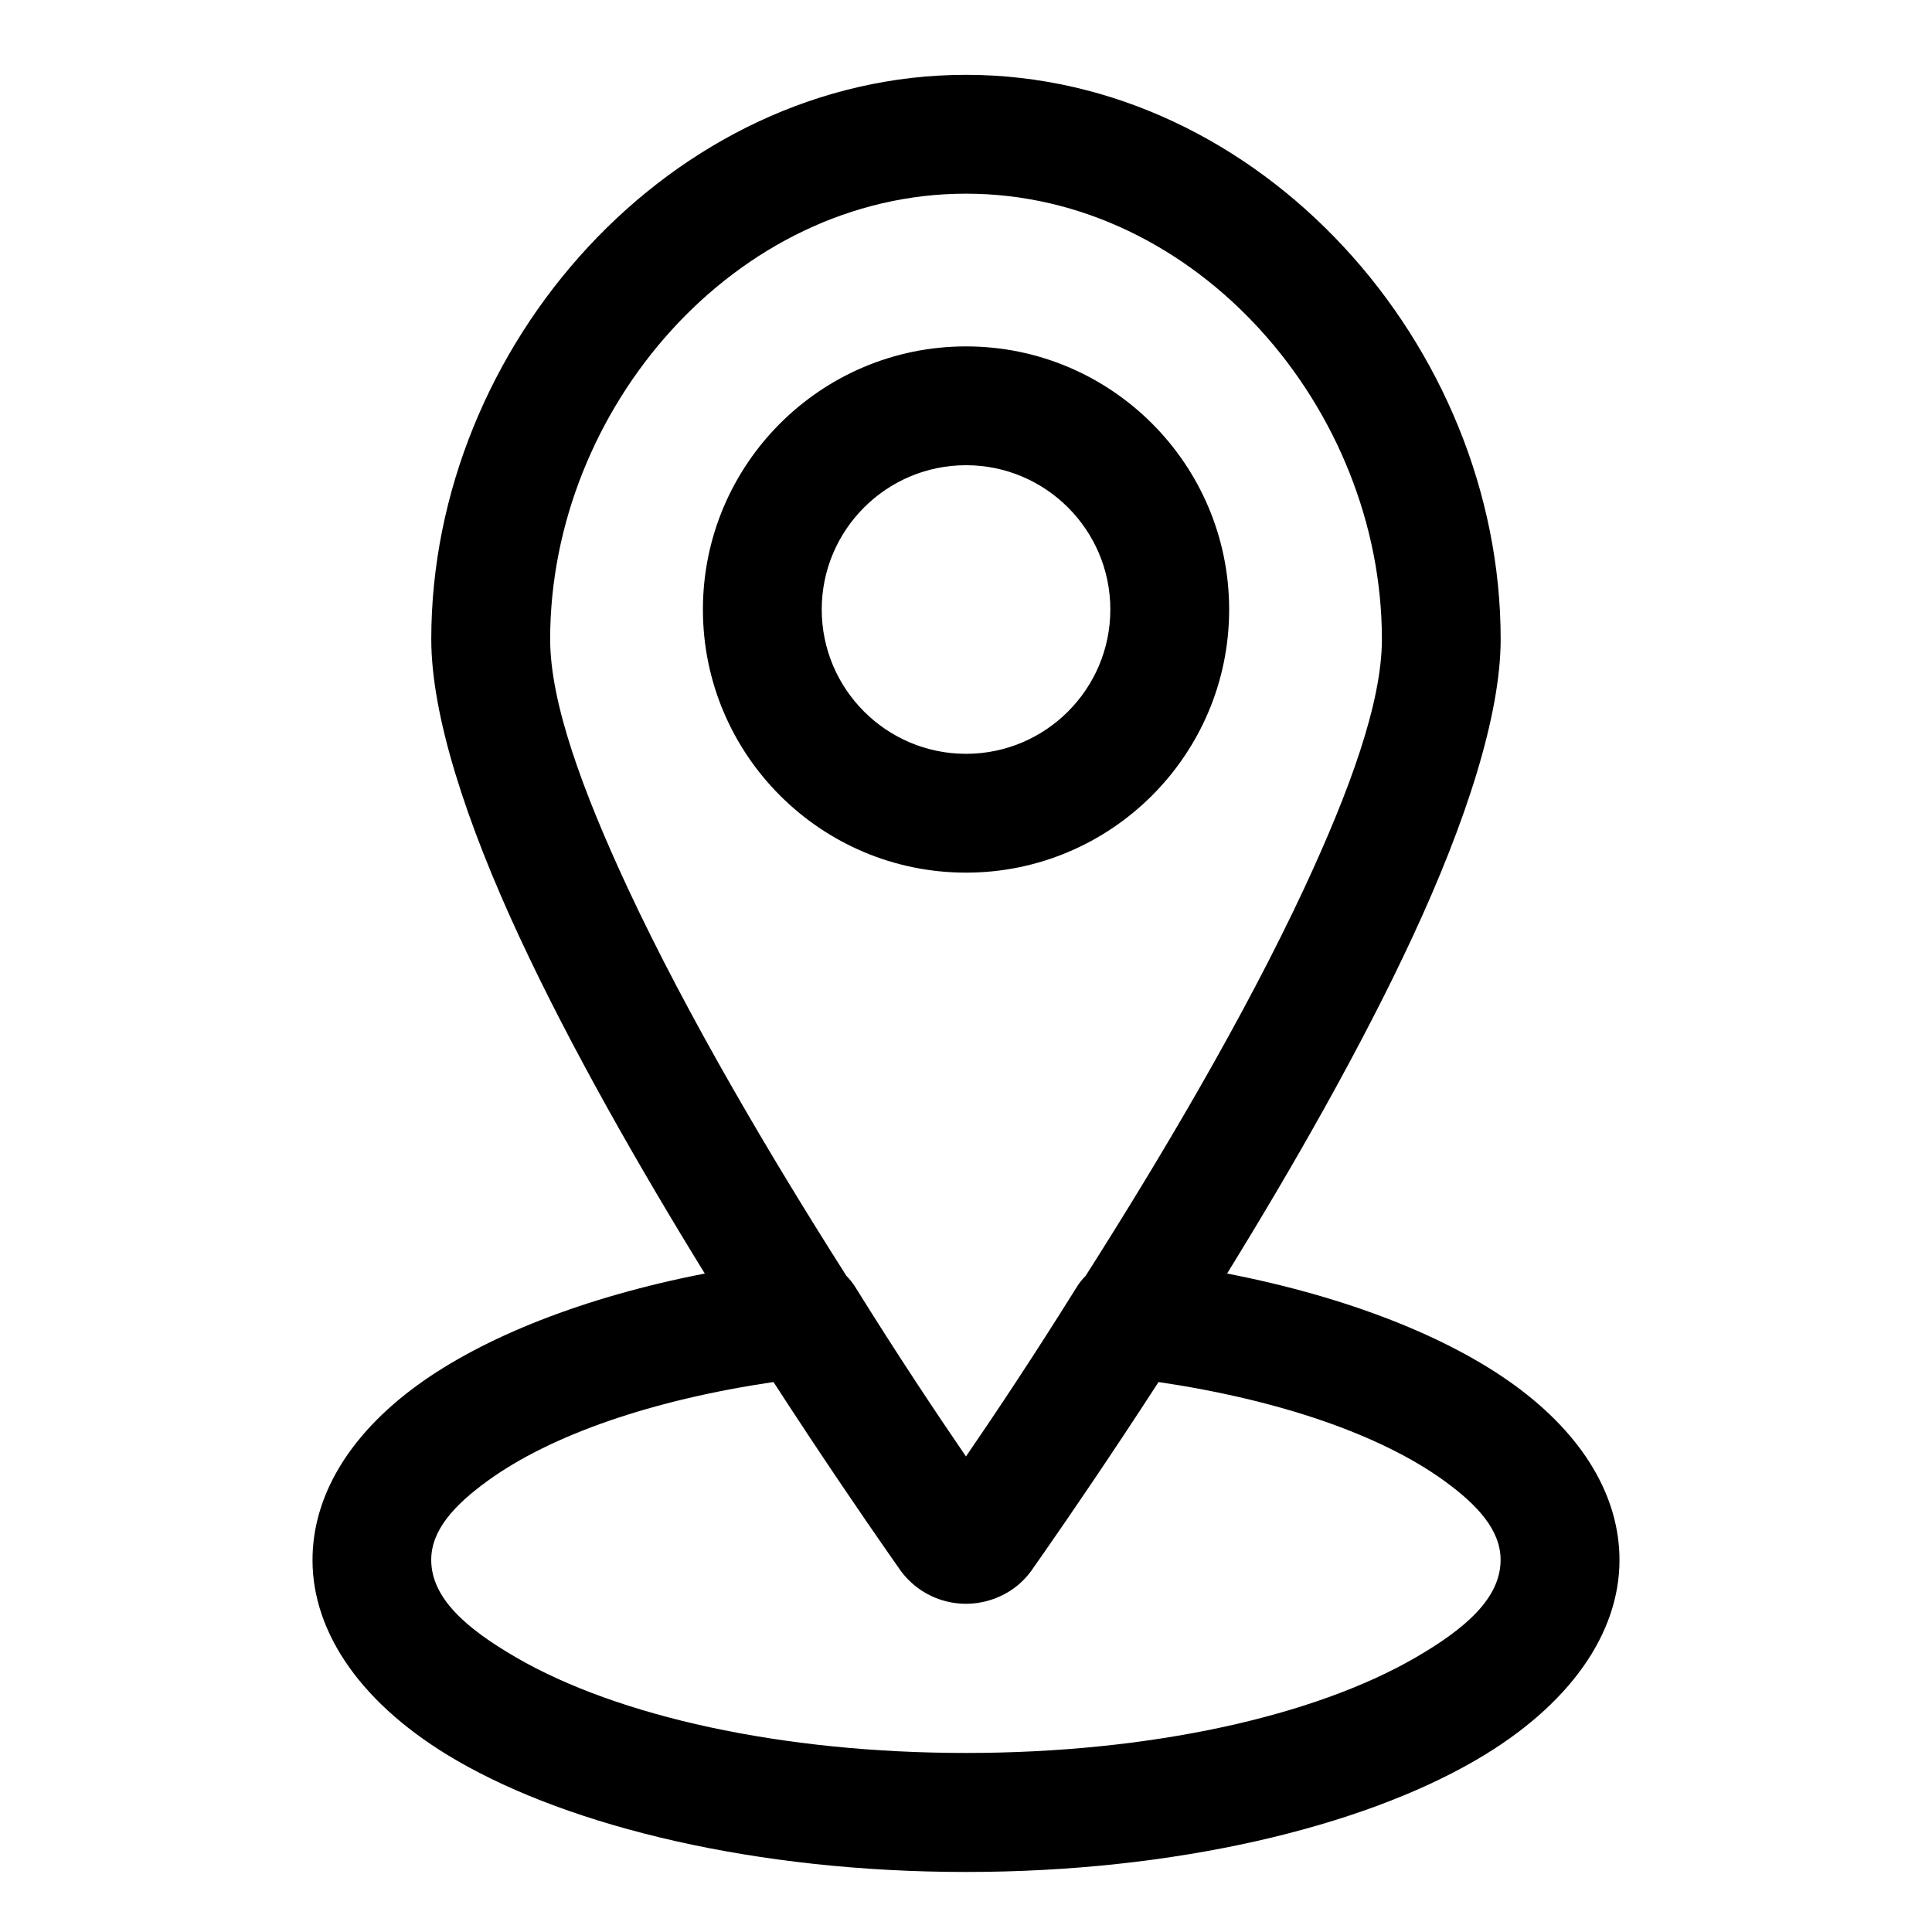 <?xml version="1.0" encoding="UTF-8"?>
<!-- The Best Svg Icon site in the world: iconSvg.co, Visit us! https://iconsvg.co -->
<svg fill="#000000" width="800px" height="800px" version="1.1" viewBox="144 144 512 512" xmlns="http://www.w3.org/2000/svg">
 <path d="m330.79 481.5c-31.977 6.219-58.551 16.781-76.184 29.598-18.391 13.398-27.789 29.691-27.789 46.336 0 19.398 13.145 38.59 38.242 53.121 30.465 17.664 79.523 29.535 134.94 29.535s104.48-11.871 134.94-29.535c25.098-14.531 38.242-33.723 38.242-53.121 0-16.641-9.398-32.938-27.805-46.336-17.617-12.816-44.211-23.379-76.184-29.598 17.383-28.184 35.488-59.828 49.121-89.145 14.199-30.527 23.379-58.852 23.379-78.957 0-77.934-63.762-149.57-141.7-149.57s-141.7 71.637-141.7 149.57c0 20.105 9.18 48.43 23.379 78.957 13.633 29.301 31.738 60.961 49.105 89.145zm120.21 28.797c-12.594 19.43-23.586 35.488-30.496 45.406l-0.301 0.41-0.645 0.945-0.566 0.805c-0.52 0.738-1.008 1.449-1.465 2.094l-0.188 0.27-0.203 0.27-0.188 0.25-0.812 1-0.875 0.938-0.219 0.219-0.703 0.656-0.234 0.203-0.234 0.219-0.25 0.203-0.25 0.188-0.25 0.203-0.5 0.375-0.27 0.188-0.25 0.172-0.27 0.188-0.27 0.172-0.27 0.156-0.27 0.172-0.285 0.156-0.27 0.156-0.285 0.156-1.141 0.562-0.285 0.125-0.301 0.125-0.285 0.125-0.301 0.125-0.902 0.328-0.602 0.188-0.316 0.094-0.301 0.094-0.633 0.156-0.301 0.078-1.266 0.25-0.316 0.047-0.332 0.047-0.316 0.047-0.316 0.031-0.332 0.031-0.316 0.031-0.332 0.016-0.316 0.016-0.664 0.031h-0.316c-5.777 0-11.242-2.312-15.242-6.344-0.836-0.836-1.605-1.762-2.297-2.738v-0.016c-0.457-0.645-0.945-1.355-1.465-2.094l-1.211-1.73-0.301-0.426c-6.91-9.918-17.902-25.977-30.496-45.422-32.055 4.738-58.93 13.949-75.871 26.277-8.723 6.344-14.832 12.973-14.832 20.859 0 10.172 9.383 18.262 22.547 25.883 26.859 15.57 70.297 25.285 119.15 25.285 48.855 0 92.293-9.715 119.15-25.285 13.16-7.621 22.547-15.711 22.547-25.883 0-7.887-6.109-14.531-14.832-20.875-16.941-12.312-43.816-21.523-75.871-26.262zm-19.316-28.148c19.758-31.062 42.098-68.707 58.094-103.06 11.855-25.504 20.438-48.887 20.438-65.684 0-61.102-49.105-118.08-110.21-118.08-61.102 0-110.21 56.977-110.21 118.08 0 16.801 8.582 40.18 20.438 65.684 15.996 34.352 38.336 72.012 58.078 103.04 0.867 0.867 1.637 1.828 2.312 2.898 11.289 18.168 21.742 33.816 29.363 44.949 7.684-11.195 18.105-26.828 29.395-44.949 0.66-1.07 1.434-2.031 2.297-2.883zm-31.676-246.35c-38.477 0-69.73 31.25-69.73 69.73 0 38.477 31.25 69.73 69.73 69.73 38.477 0 69.73-31.25 69.73-69.73 0-38.477-31.25-69.73-69.73-69.73zm0 31.488c21.098 0 38.242 17.145 38.242 38.242s-17.145 38.242-38.242 38.242-38.242-17.145-38.242-38.242 17.145-38.242 38.242-38.242z" fill-rule="evenodd"/>
</svg>